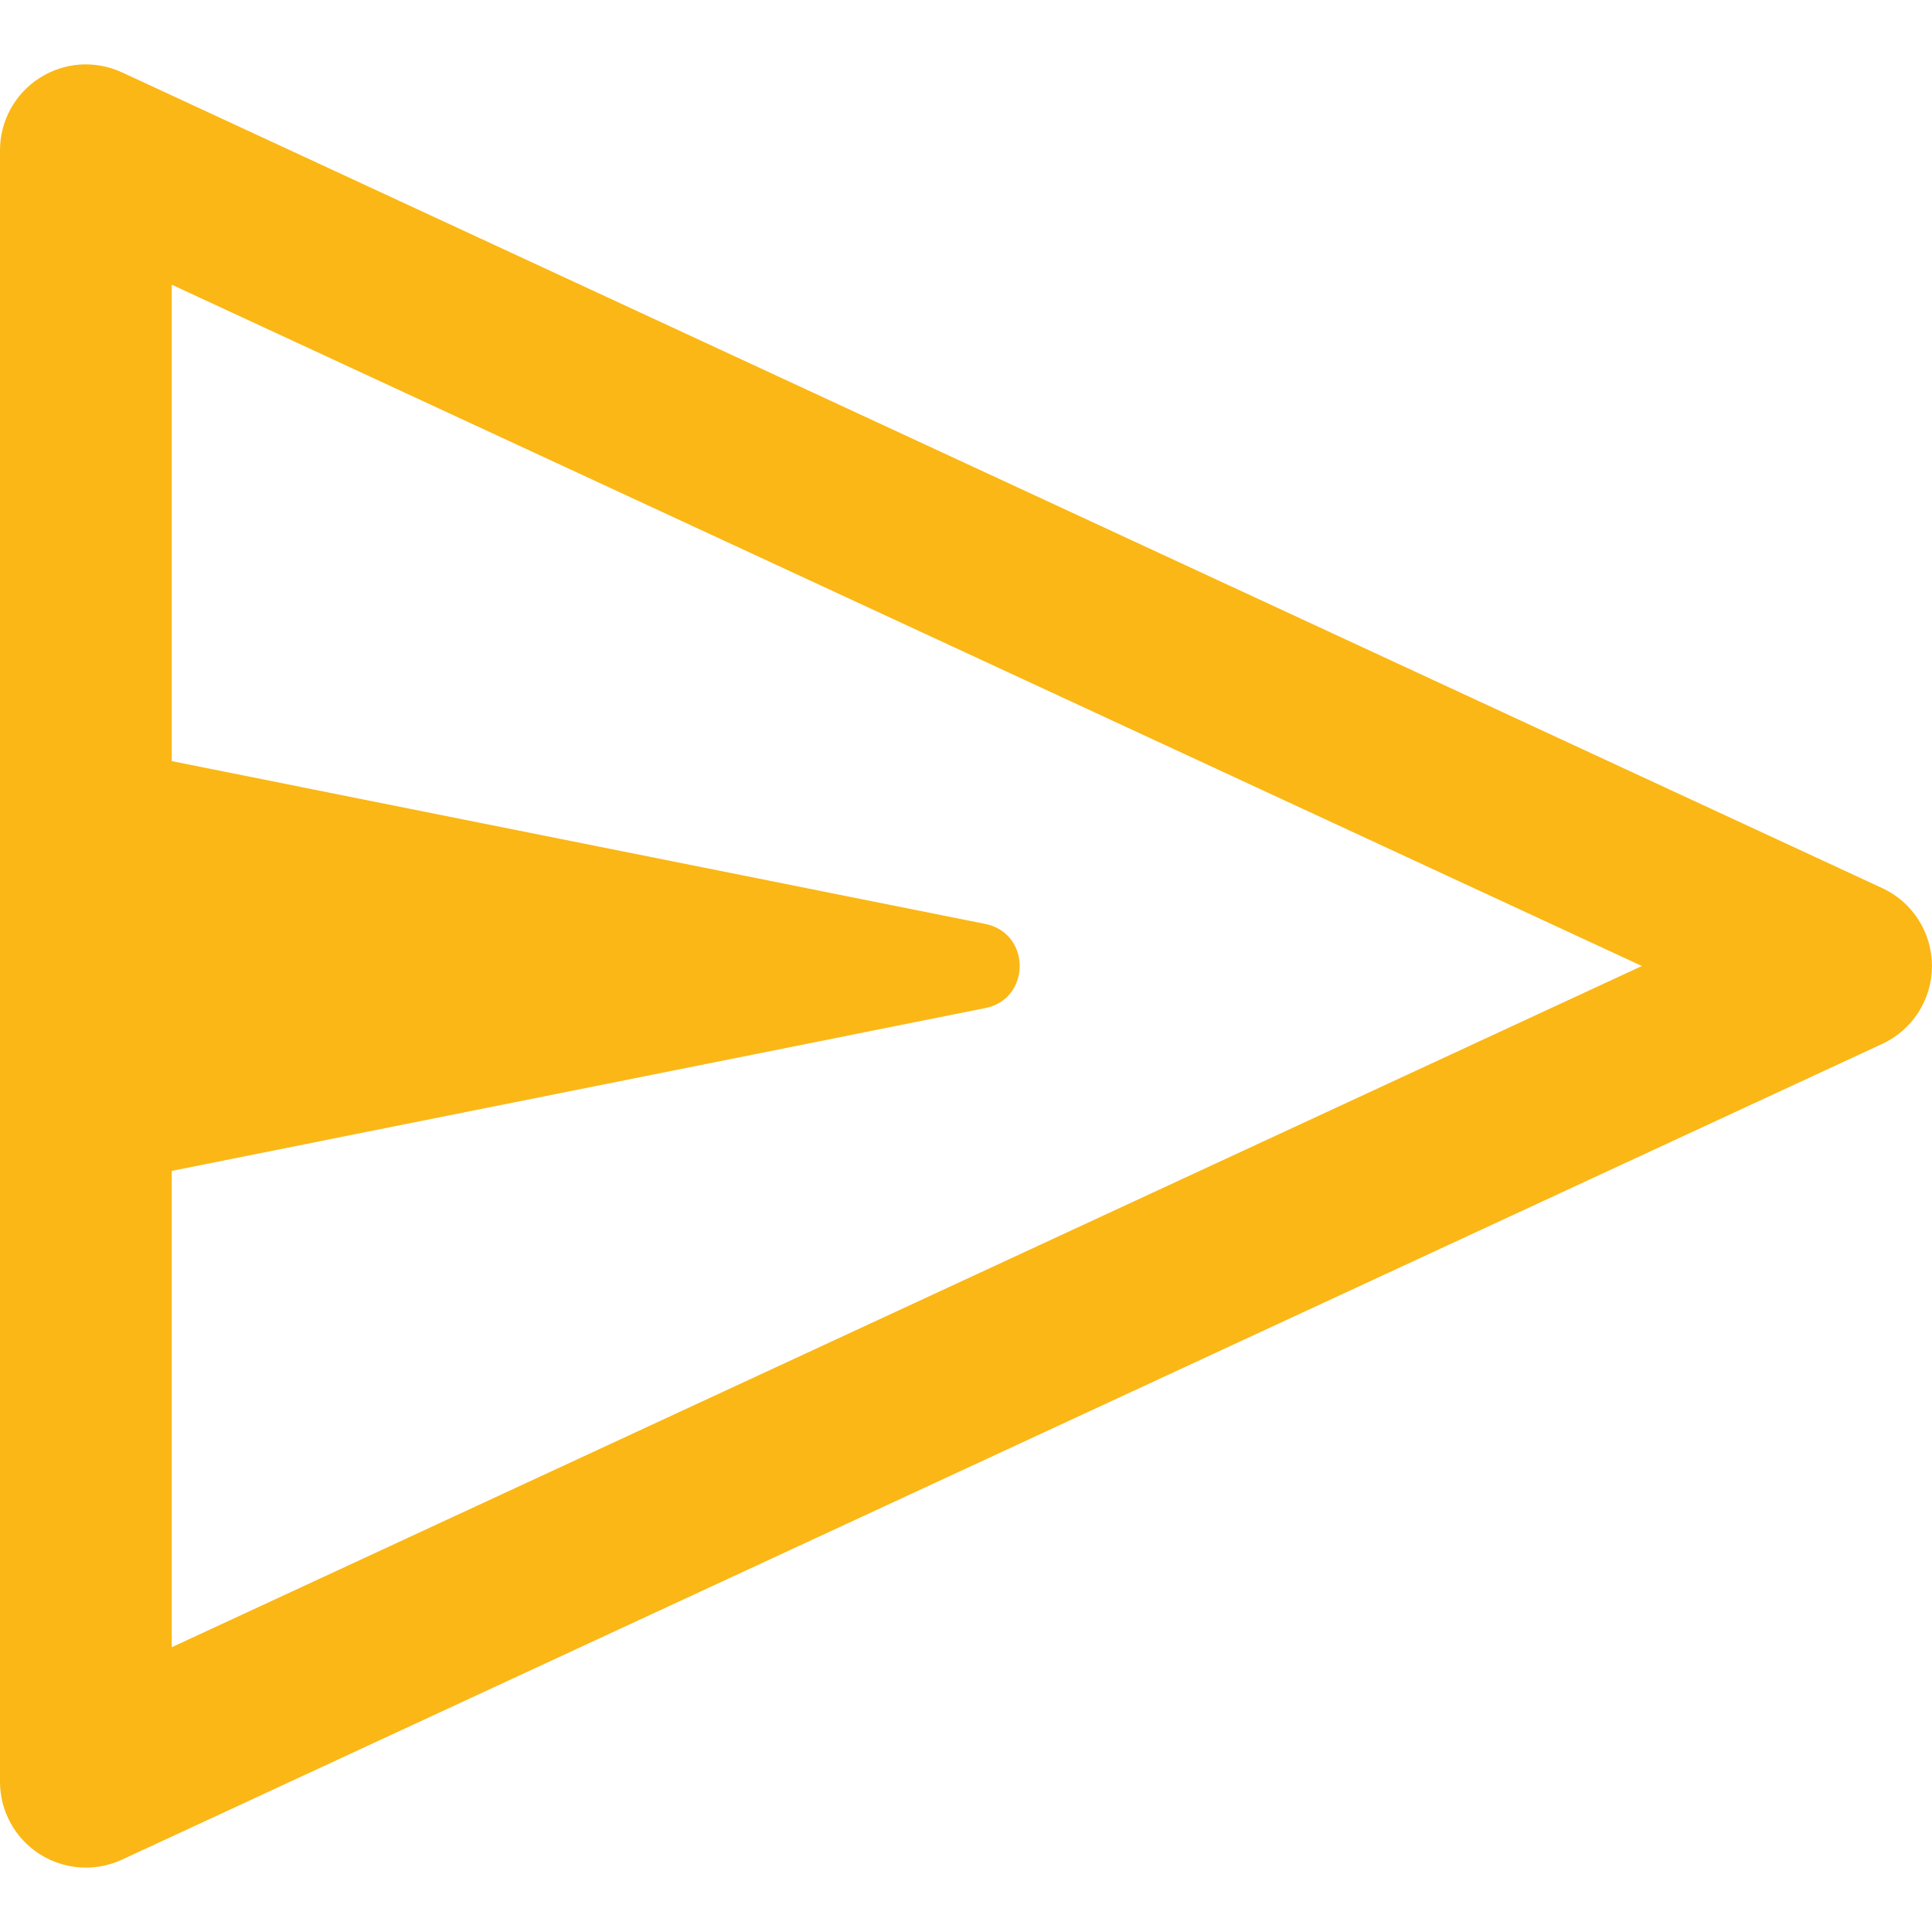 <?xml version="1.0" encoding="UTF-8"?>
<svg id="Layer_1" data-name="Layer 1" xmlns="http://www.w3.org/2000/svg" xmlns:xlink="http://www.w3.org/1999/xlink" viewBox="0 0 480 480">
  <defs>
    <style>
      .cls-1 {
        fill: none;
      }

      .cls-2 {
        fill: #fbb715;
      }

      .cls-3 {
        clip-path: url(#clippath);
      }
    </style>
    <clipPath id="clippath">
      <rect class="cls-1" width="480" height="480"/>
    </clipPath>
  </defs>
  <g class="cls-3">
    <path class="cls-2" d="M19.9,16.04c-3.52.24-6.98,1.36-10.04,3.31C3.71,23.28,0,30.05,0,37.34v405.33c0,7.29,3.71,14.05,9.85,17.98,3.48,2.22,7.47,3.35,11.48,3.35,3.05,0,6.12-.66,8.98-1.98l437.33-202.67c7.54-3.49,12.35-11.04,12.35-19.35s-4.81-15.86-12.35-19.35L30.31,17.98c-3.3-1.53-6.9-2.17-10.42-1.94ZM42.67,70.73l365.25,169.27L42.67,409.25v-118.35l202.1-40.44c11.43-2.28,11.43-18.63,0-20.92l-202.1-40.44v-118.38Z"/>
  </g>
</svg>